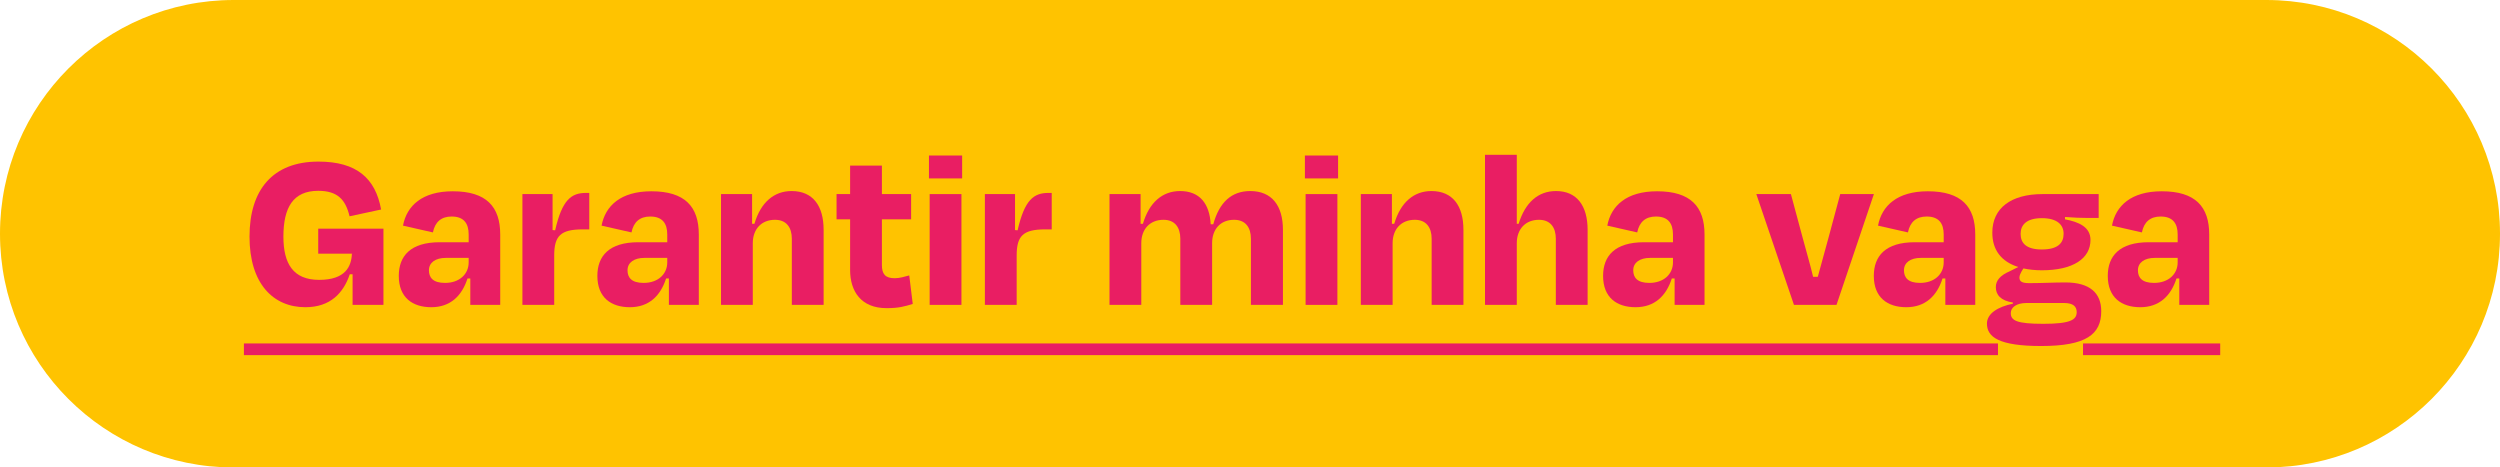 <?xml version="1.0" encoding="utf-8"?>
<svg xmlns="http://www.w3.org/2000/svg" fill="none" height="100%" overflow="visible" preserveAspectRatio="none" style="display: block;" viewBox="0 0 246 46" width="100%">
<g id="Vector">
<path d="M0 23C0 10.297 10.297 0 23 0H223C235.703 0 246 10.297 246 23C246 35.703 235.703 46 223 46H23C10.297 46 0 35.703 0 23Z" fill="#FFC300"/>
<path d="M30.049 30.23C26.898 30.23 24.552 27.93 24.552 23.284C24.552 18.684 26.829 15.901 31.337 15.901C35.109 15.901 36.949 17.557 37.501 20.616L34.396 21.283C34.005 19.65 33.223 18.776 31.314 18.776C28.83 18.776 27.887 20.432 27.887 23.284C27.887 25.952 28.853 27.539 31.406 27.539C33.982 27.539 34.58 26.228 34.626 24.963H31.314V22.502H37.731V30H34.695V26.987H34.419C33.798 28.827 32.51 30.23 30.049 30.23ZM34.626 24.963L34.649 25.009V24.963H34.626Z" fill="#E91E63"/>
<path d="M42.437 30.23C40.597 30.23 39.24 29.287 39.24 27.148C39.24 25.193 40.39 23.836 43.265 23.836H46.117V23.077C46.117 21.973 45.634 21.306 44.438 21.306C43.426 21.306 42.805 21.835 42.598 22.87L39.654 22.203C40.022 20.248 41.54 18.822 44.553 18.822C47.865 18.822 49.222 20.34 49.222 23.077V30H46.278V27.401H46.002C45.45 29.126 44.3 30.23 42.437 30.23ZM46.117 25.814V25.377H43.863C42.851 25.377 42.207 25.837 42.207 26.596C42.207 27.309 42.598 27.838 43.794 27.838C45.197 27.838 46.117 26.987 46.117 25.814Z" fill="#E91E63"/>
<path d="M54.373 19.098V22.64L54.626 22.663C55.316 19.627 56.236 18.983 57.662 18.983H57.984V22.571H57.34C55.155 22.571 54.534 23.215 54.534 25.147V30H51.406V19.098H54.373Z" fill="#E91E63"/>
<path d="M61.978 30.23C60.138 30.23 58.781 29.287 58.781 27.148C58.781 25.193 59.931 23.836 62.806 23.836H65.658V23.077C65.658 21.973 65.175 21.306 63.979 21.306C62.967 21.306 62.346 21.835 62.139 22.87L59.195 22.203C59.563 20.248 61.081 18.822 64.094 18.822C67.406 18.822 68.763 20.34 68.763 23.077V30H65.819V27.401H65.543C64.991 29.126 63.841 30.23 61.978 30.23ZM65.658 25.814V25.377H63.404C62.392 25.377 61.748 25.837 61.748 26.596C61.748 27.309 62.139 27.838 63.335 27.838C64.738 27.838 65.658 26.987 65.658 25.814Z" fill="#E91E63"/>
<path d="M74.006 19.098V22.019H74.236C74.857 19.903 76.168 18.799 77.893 18.799C79.986 18.799 81.044 20.248 81.044 22.617V30H77.916V23.491C77.916 22.387 77.387 21.628 76.26 21.628C74.903 21.628 74.075 22.571 74.075 23.928V30H70.947V19.098H74.006Z" fill="#E91E63"/>
<path d="M82.317 21.582V19.098H83.651V16.292H86.779V19.098H89.654V21.582H86.779V26.067C86.779 26.964 87.101 27.378 88.044 27.378C88.527 27.378 89.033 27.217 89.47 27.102L89.815 29.908C88.987 30.161 88.435 30.322 87.239 30.322C84.709 30.322 83.651 28.643 83.651 26.573V21.582H82.317Z" fill="#E91E63"/>
<path d="M94.606 19.098V30H91.478V19.098H94.606ZM94.675 15.303V17.557H91.409V15.303H94.675Z" fill="#E91E63"/>
<path d="M99.879 19.098V22.64L100.132 22.663C100.822 19.627 101.742 18.983 103.168 18.983H103.49V22.571H102.846C100.661 22.571 100.04 23.215 100.04 25.147V30H96.912V19.098H99.879Z" fill="#E91E63"/>
<path d="M112.234 19.098V22.019H112.464C113.085 19.903 114.396 18.799 116.121 18.799C118.053 18.799 119.019 20.041 119.134 22.065H119.387C119.985 19.88 121.204 18.799 123.021 18.799C125.16 18.799 126.241 20.248 126.241 22.617V30H123.09V23.491C123.09 22.387 122.561 21.628 121.434 21.628C120.077 21.628 119.272 22.571 119.272 23.928V30H116.144V23.491C116.144 22.387 115.615 21.628 114.488 21.628C113.131 21.628 112.303 22.571 112.303 23.928V30H109.175V19.098H112.234Z" fill="#E91E63"/>
<path d="M131.599 19.098V30H128.471V19.098H131.599ZM131.668 15.303V17.557H128.402V15.303H131.668Z" fill="#E91E63"/>
<path d="M136.964 19.098V22.019H137.194C137.815 19.903 139.126 18.799 140.851 18.799C142.944 18.799 144.002 20.248 144.002 22.617V30H140.874V23.491C140.874 22.387 140.345 21.628 139.218 21.628C137.861 21.628 137.033 22.571 137.033 23.928V30H133.905V19.098H136.964Z" fill="#E91E63"/>
<path d="M149.252 15.234V22.019H149.436C150.08 19.926 151.345 18.799 153.116 18.799C155.163 18.799 156.221 20.248 156.221 22.617V30H153.093V23.491C153.093 22.387 152.564 21.628 151.437 21.628C150.08 21.628 149.252 22.571 149.252 23.928V30H146.124V15.234H149.252Z" fill="#E91E63"/>
<path d="M160.941 30.23C159.101 30.23 157.744 29.287 157.744 27.148C157.744 25.193 158.894 23.836 161.769 23.836H164.621V23.077C164.621 21.973 164.138 21.306 162.942 21.306C161.93 21.306 161.309 21.835 161.102 22.87L158.158 22.203C158.526 20.248 160.044 18.822 163.057 18.822C166.369 18.822 167.726 20.34 167.726 23.077V30H164.782V27.401H164.506C163.954 29.126 162.804 30.23 160.941 30.23ZM164.621 25.814V25.377H162.367C161.355 25.377 160.711 25.837 160.711 26.596C160.711 27.309 161.102 27.838 162.298 27.838C163.701 27.838 164.621 26.987 164.621 25.814Z" fill="#E91E63"/>
<path d="M184.391 19.098L180.711 30H176.525L172.822 19.098H176.226L177.376 23.376C177.721 24.687 178.112 25.975 178.411 27.24H178.871C179.216 25.975 179.561 24.687 179.929 23.376L181.079 19.098H184.391Z" fill="#E91E63"/>
<path d="M187.58 30.23C185.74 30.23 184.383 29.287 184.383 27.148C184.383 25.193 185.533 23.836 188.408 23.836H191.26V23.077C191.26 21.973 190.777 21.306 189.581 21.306C188.569 21.306 187.948 21.835 187.741 22.87L184.797 22.203C185.165 20.248 186.683 18.822 189.696 18.822C193.008 18.822 194.365 20.34 194.365 23.077V30H191.421V27.401H191.145C190.593 29.126 189.443 30.23 187.58 30.23ZM191.26 25.814V25.377H189.006C187.994 25.377 187.35 25.837 187.35 26.596C187.35 27.309 187.741 27.838 188.937 27.838C190.34 27.838 191.26 26.987 191.26 25.814Z" fill="#E91E63"/>
<path d="M197.769 26.688L198.597 26.274C196.941 25.745 196.044 24.618 196.044 22.893C196.044 20.478 197.884 19.098 200.989 19.098H206.509V21.444H205.313C204.784 21.444 204.094 21.421 203.197 21.352V21.582C204.554 21.835 205.704 22.341 205.704 23.606C205.704 25.446 203.979 26.596 200.92 26.596C200.253 26.596 199.632 26.527 199.103 26.412L198.919 26.711C198.804 26.918 198.712 27.125 198.712 27.309C198.712 27.7 198.965 27.861 199.678 27.861C200.874 27.861 202.116 27.792 203.243 27.792C205.658 27.792 206.762 28.85 206.762 30.621C206.762 32.898 205.29 34.048 200.851 34.048C196.711 34.048 195.515 33.174 195.515 31.84C195.515 30.851 196.596 30.184 198.068 29.885V29.77C196.872 29.586 196.389 29.011 196.389 28.252C196.389 27.585 196.849 27.079 197.769 26.688ZM203.105 29.816H199.402C198.413 29.816 197.861 30.253 197.861 30.805C197.861 31.541 198.436 31.863 201.058 31.863C203.726 31.863 204.347 31.472 204.347 30.713C204.347 30.161 204.002 29.816 203.105 29.816ZM200.92 21.467C199.379 21.467 198.827 22.157 198.827 23.008C198.827 23.905 199.356 24.549 200.92 24.549C202.507 24.549 203.059 23.905 203.059 23.008C203.059 22.111 202.415 21.467 200.92 21.467Z" fill="#E91E63"/>
<path d="M210.602 30.23C208.762 30.23 207.405 29.287 207.405 27.148C207.405 25.193 208.555 23.836 211.43 23.836H214.282V23.077C214.282 21.973 213.799 21.306 212.603 21.306C211.591 21.306 210.97 21.835 210.763 22.87L207.819 22.203C208.187 20.248 209.705 18.822 212.718 18.822C216.03 18.822 217.387 20.34 217.387 23.077V30H214.443V27.401H214.167C213.615 29.126 212.465 30.23 210.602 30.23ZM214.282 25.814V25.377H212.028C211.016 25.377 210.372 25.837 210.372 26.596C210.372 27.309 210.763 27.838 211.959 27.838C213.362 27.838 214.282 26.987 214.282 25.814Z" fill="#E91E63"/>
<path d="M24 33.795H196.6V34.945H24V33.795ZM204.97 33.795H218.468V34.945H204.97V33.795Z" fill="#E91E63"/>
</g>
</svg>